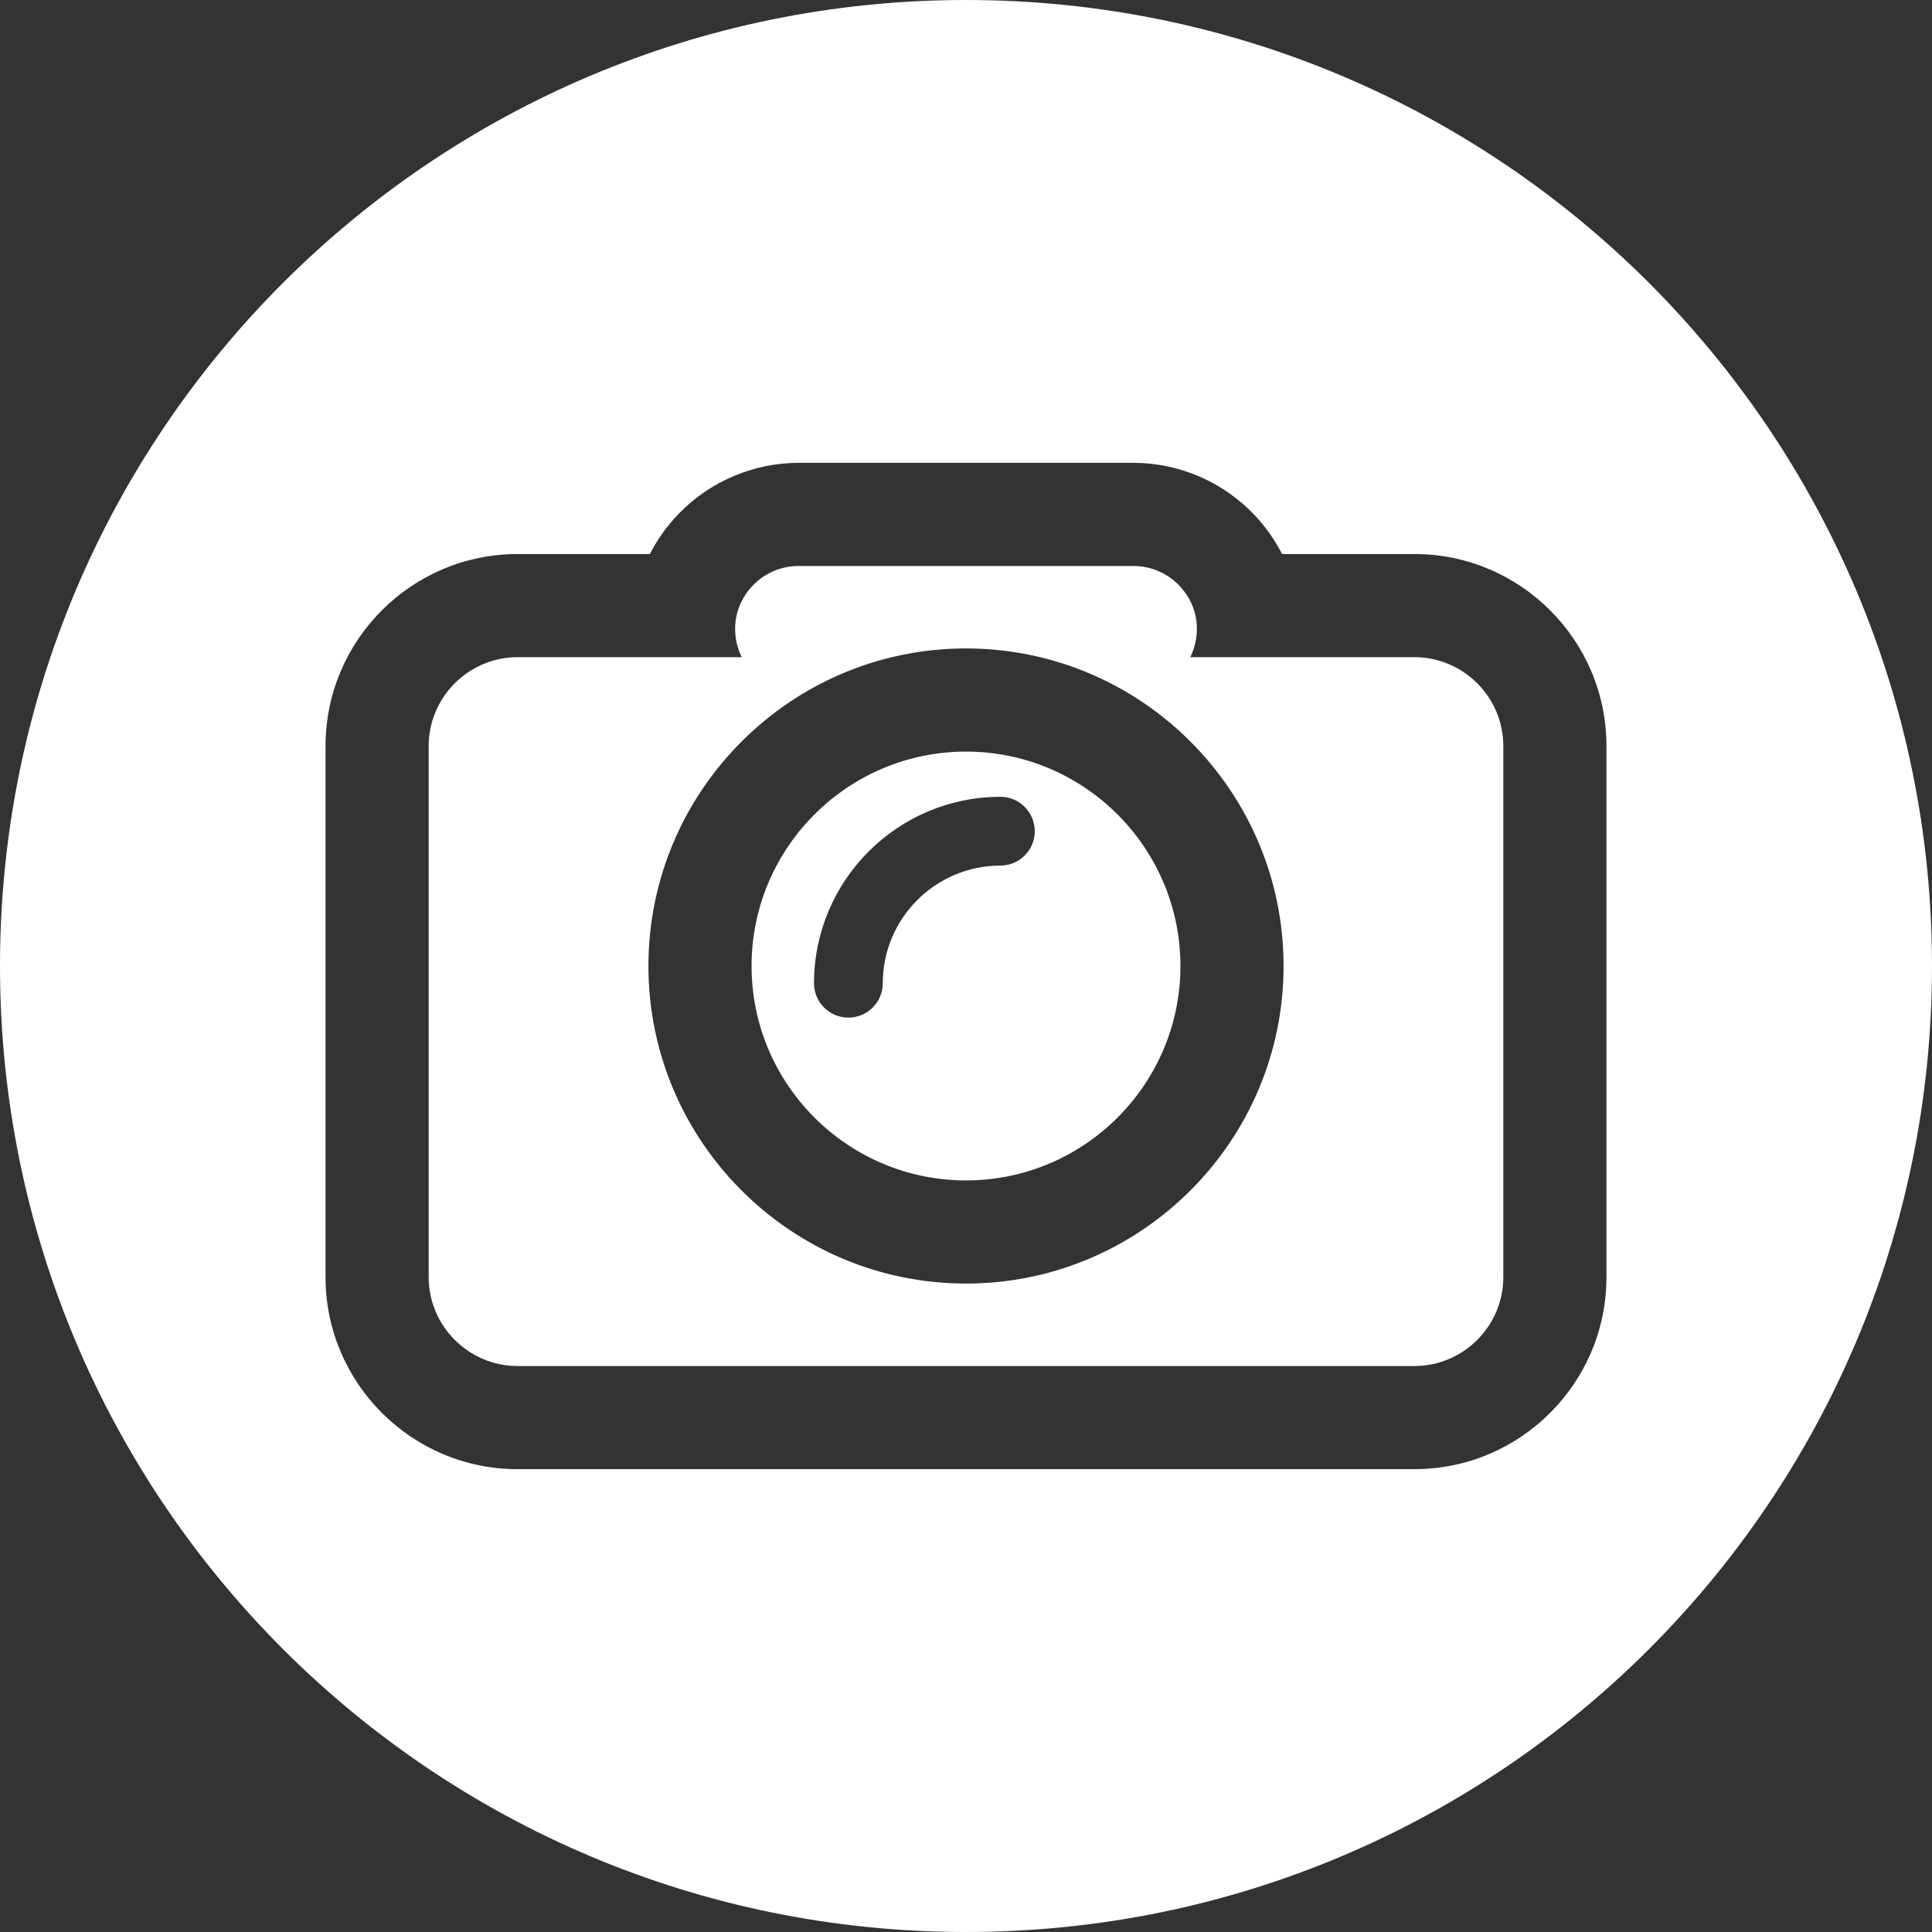 <?xml version="1.0" encoding="UTF-8" standalone="no"?><svg xmlns="http://www.w3.org/2000/svg" xmlns:xlink="http://www.w3.org/1999/xlink" fill="#000000" height="500" preserveAspectRatio="xMidYMid meet" version="1" viewBox="0.0 0.0 500.0 500.0" width="500" zoomAndPan="magnify"><rect x="0.0" y="0.0" width="500.0" height="500.0" fill="#333333" stroke="none"/><g fill="#ffffff" id="change1_1"><path d="M 250 332.184 C 204.684 332.184 167.812 295.32 167.812 250.008 C 167.812 204.688 204.684 167.816 250 167.816 C 295.316 167.816 332.188 204.688 332.188 250.008 C 332.188 295.32 295.316 332.184 250 332.184 Z M 366.055 170.074 L 308.051 170.074 C 310.816 164.395 310.422 157.191 305.375 151.738 C 302.266 148.383 297.902 146.477 293.328 146.477 L 206.672 146.477 C 202.211 146.477 197.941 148.289 194.848 151.504 C 189.594 156.961 189.145 164.301 191.953 170.074 L 133.945 170.074 C 121.293 170.074 110.941 180.426 110.941 193.078 L 110.941 330.523 C 110.941 343.176 121.293 353.527 133.945 353.527 L 366.055 353.527 C 378.707 353.527 389.059 343.176 389.059 330.523 L 389.059 193.078 C 389.059 180.426 378.707 170.074 366.055 170.074" fill="inherit"/><path d="M 258.898 224.012 C 242.117 224.012 228.461 237.668 228.461 254.457 C 228.461 259.371 224.48 263.355 219.562 263.355 C 214.648 263.355 210.664 259.371 210.664 254.457 C 210.664 227.855 232.301 206.215 258.898 206.215 C 263.812 206.215 267.797 210.199 267.797 215.113 C 267.797 220.023 263.812 224.012 258.898 224.012 Z M 250 194.512 C 219.402 194.512 194.504 219.406 194.504 250.008 C 194.504 280.602 219.402 305.492 250 305.492 C 280.598 305.492 305.496 280.602 305.496 250.008 C 305.496 219.406 280.598 194.512 250 194.512" fill="inherit"/><path d="M 415.75 330.523 C 415.75 357.926 393.457 380.219 366.055 380.219 L 133.945 380.219 C 106.543 380.219 84.25 357.926 84.25 330.523 L 84.25 193.078 C 84.25 165.676 106.543 143.383 133.945 143.383 L 168.184 143.383 C 170.094 139.652 172.578 136.148 175.621 132.988 C 183.703 124.598 195.02 119.781 206.672 119.781 L 293.328 119.781 C 305.301 119.781 316.828 124.82 324.957 133.602 C 327.73 136.598 330.016 139.891 331.797 143.383 L 366.055 143.383 C 393.457 143.383 415.75 165.676 415.75 193.078 Z M 250 0 C 111.93 0 0 111.93 0 250 C 0 388.07 111.93 500 250 500 C 388.07 500 500 388.07 500 250 C 500 111.93 388.07 0 250 0" fill="inherit"/></g></svg>